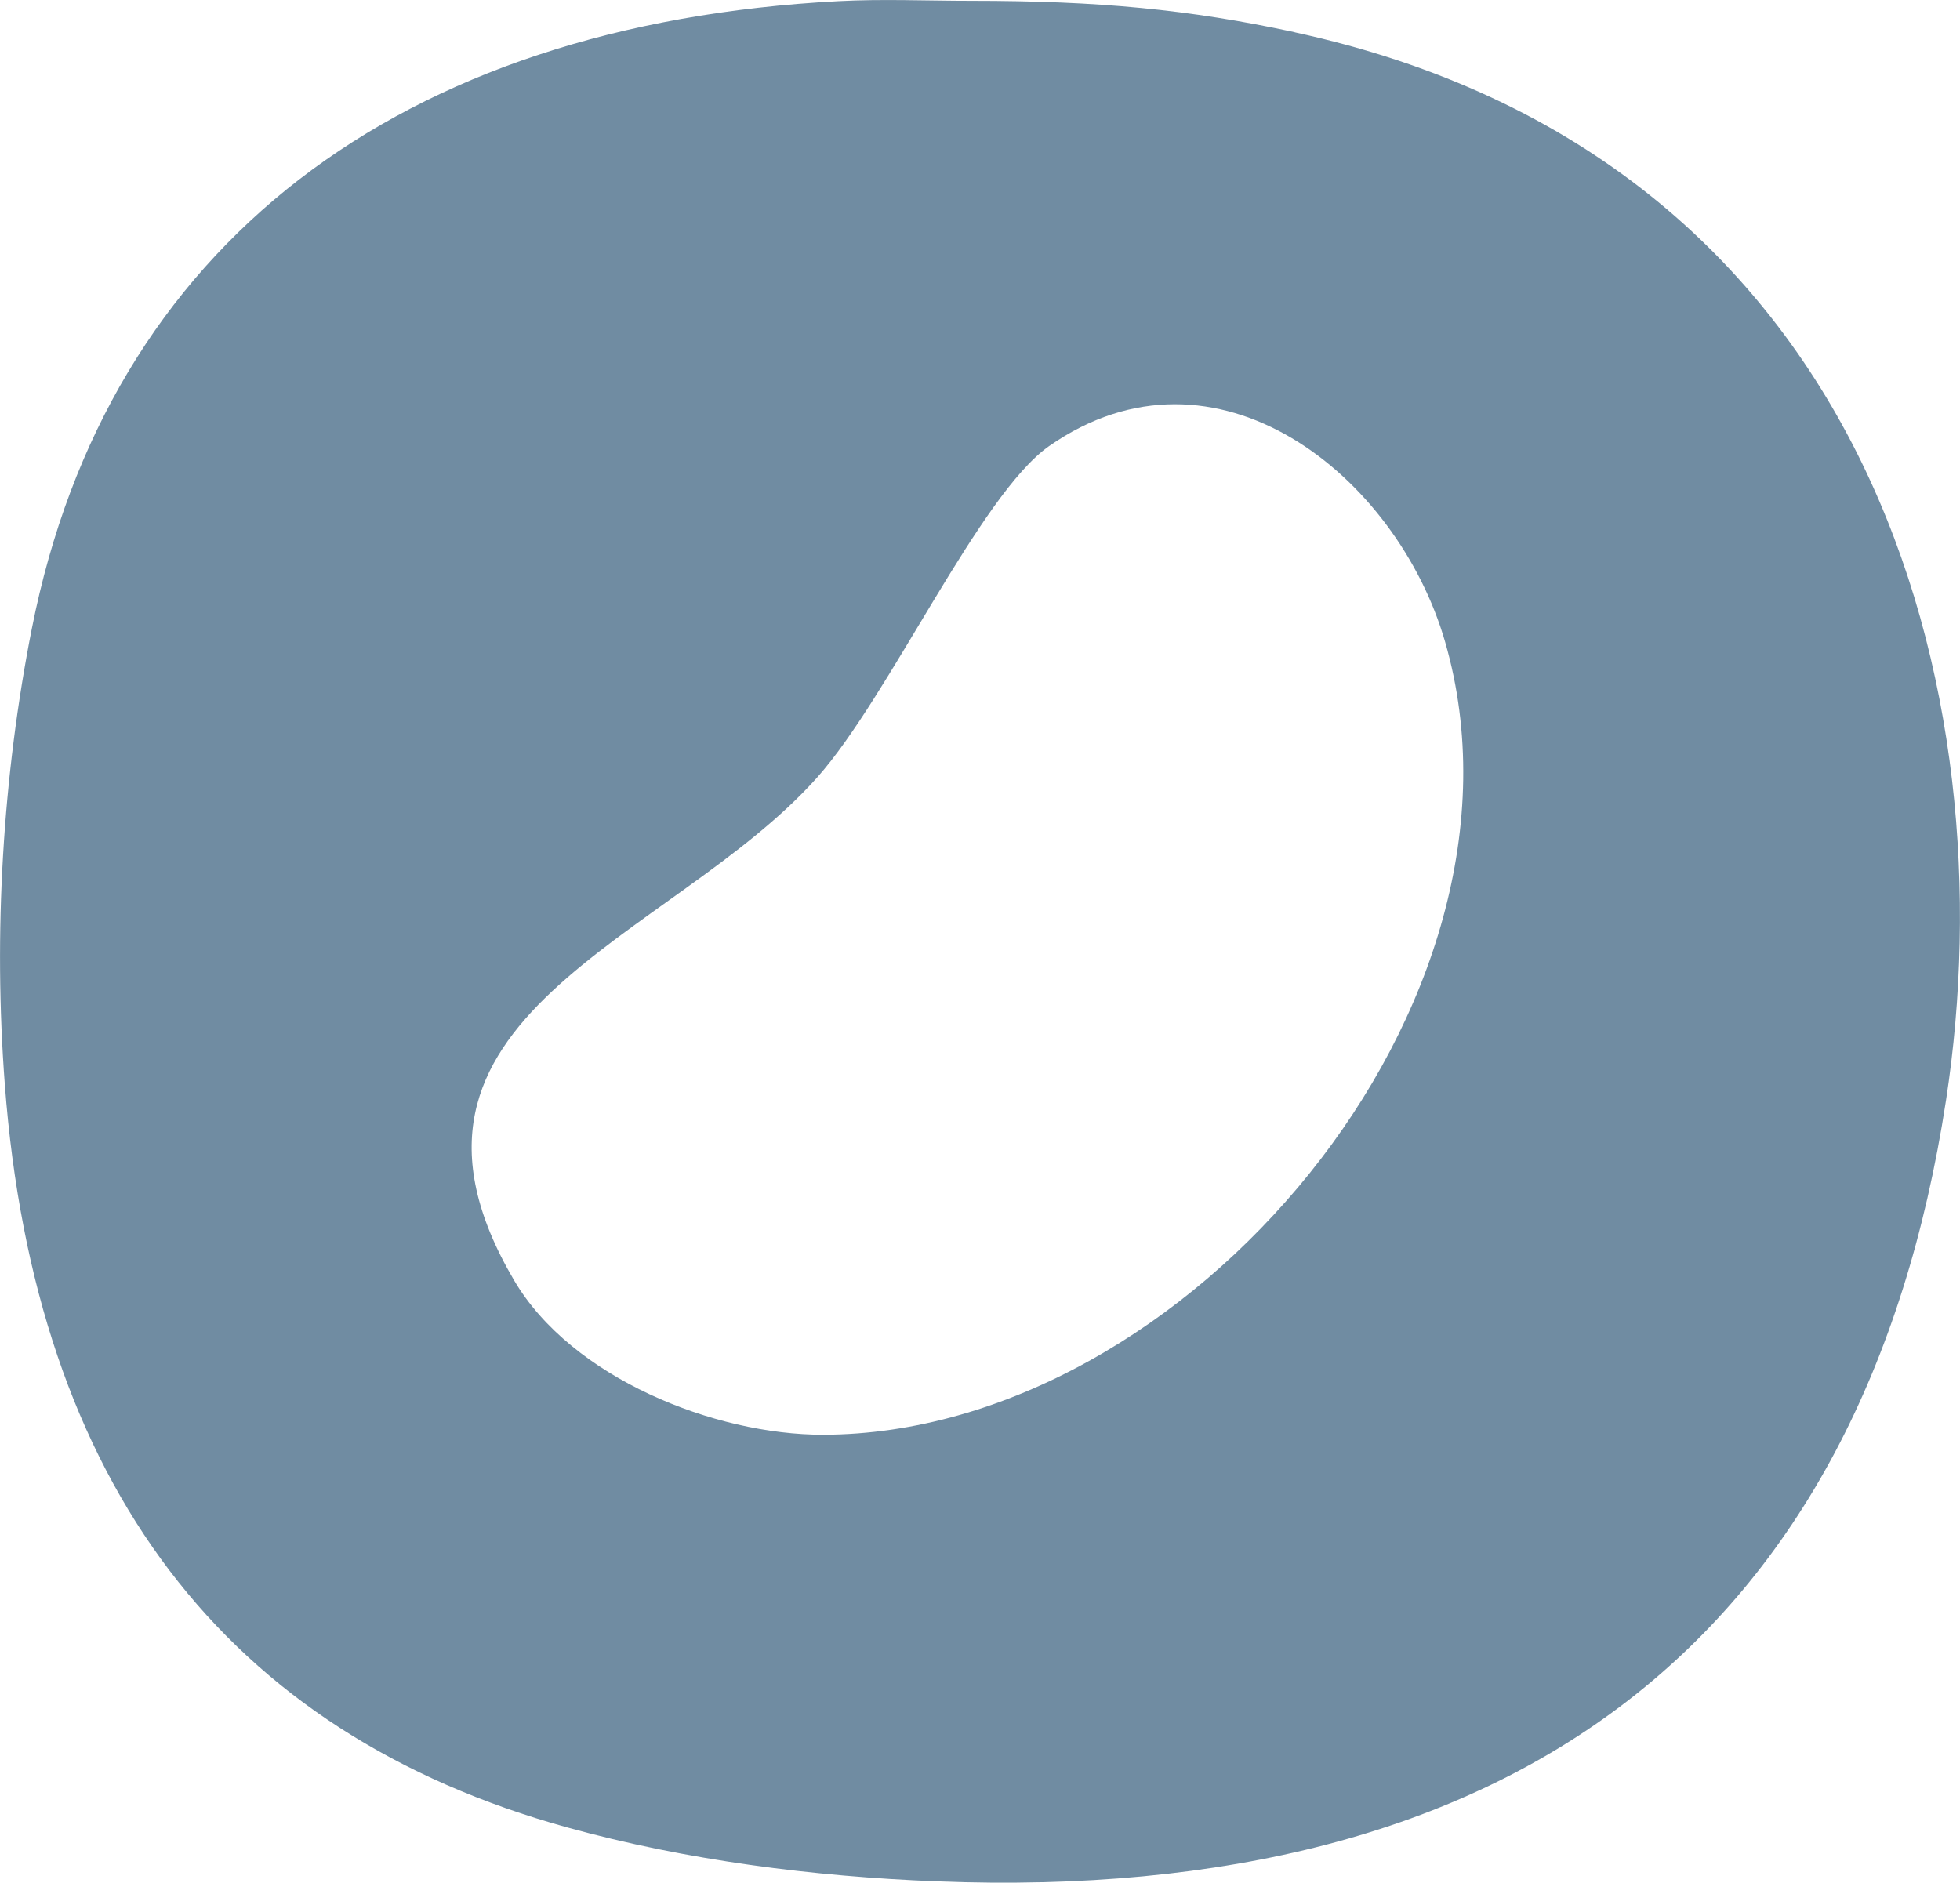<?xml version="1.0" encoding="UTF-8"?><svg id="_レイヤー_2" xmlns="http://www.w3.org/2000/svg" width="82.82mm" height="79.56mm" viewBox="0 0 234.76 225.53"><defs><style>.cls-1{fill:#708ca2;}</style></defs><g id="_サイン"><path class="cls-1" d="M155.08,3.86C142.44,1.13,131.52.1,116.36.1c-5.31,0-10.63-.24-15.92.04C47.91,2.9,12.91,29.27,3.81,75.29.3,93.05-.8,111.84.57,129.89c3.63,47.92,26.51,77.73,67.41,89.03,14.27,3.94,29.4,5.87,44.23,6.45,69.28,2.7,111-29.12,120.88-93.56,7.45-48.57-8.56-112.89-78.02-127.94ZM98.63,171.87c-13.07.03-30.18-6.83-37.04-18.47-18.7-31.75,18.73-40.6,36.27-60.25,8.63-9.66,19.48-33.91,27.81-39.72,19.94-13.91,41.68,3.52,47.43,23.49,12.44,43.16-30.9,94.84-74.47,94.95Z"/></g></svg>